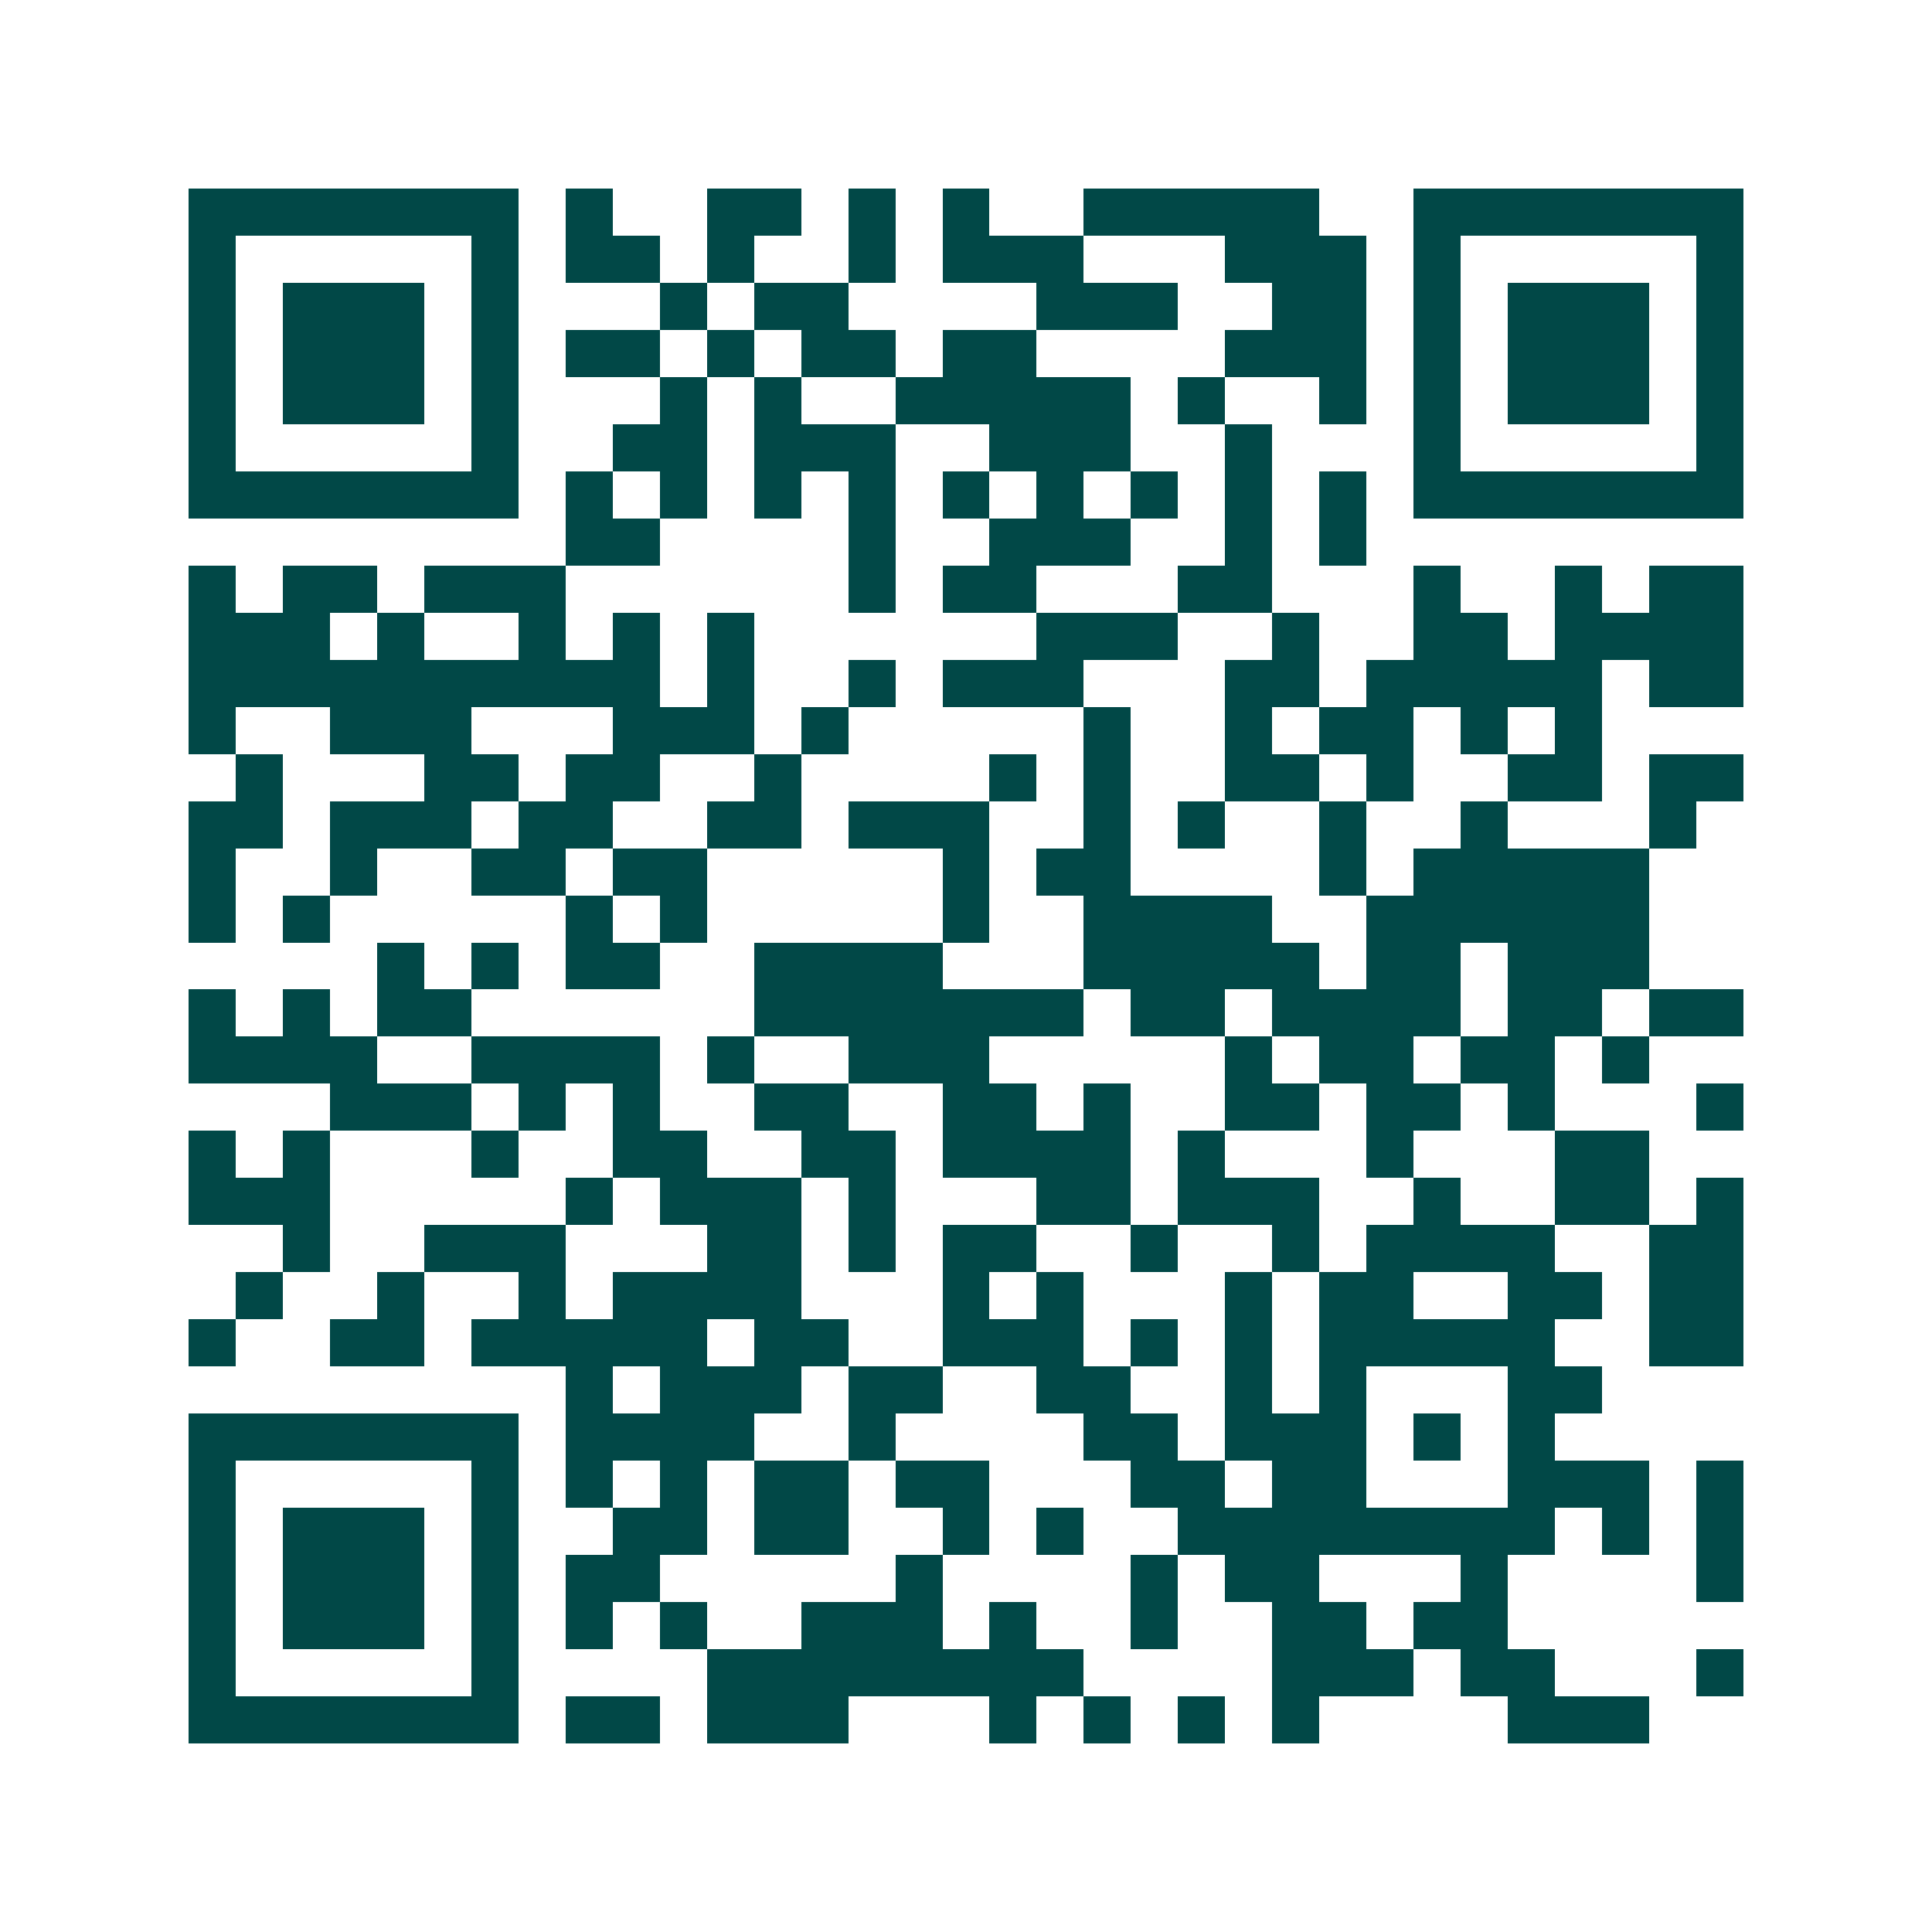 <svg xmlns="http://www.w3.org/2000/svg" width="200" height="200" viewBox="0 0 41 41" shape-rendering="crispEdges"><path fill="#ffffff" d="M0 0h41v41H0z"/><path stroke="#014847" d="M4 4.5h7m1 0h1m2 0h2m1 0h1m1 0h1m2 0h5m2 0h7M4 5.5h1m5 0h1m1 0h2m1 0h1m2 0h1m1 0h3m3 0h3m1 0h1m5 0h1M4 6.5h1m1 0h3m1 0h1m3 0h1m1 0h2m4 0h3m2 0h2m1 0h1m1 0h3m1 0h1M4 7.5h1m1 0h3m1 0h1m1 0h2m1 0h1m1 0h2m1 0h2m4 0h3m1 0h1m1 0h3m1 0h1M4 8.5h1m1 0h3m1 0h1m3 0h1m1 0h1m2 0h5m1 0h1m2 0h1m1 0h1m1 0h3m1 0h1M4 9.5h1m5 0h1m2 0h2m1 0h3m2 0h3m2 0h1m3 0h1m5 0h1M4 10.5h7m1 0h1m1 0h1m1 0h1m1 0h1m1 0h1m1 0h1m1 0h1m1 0h1m1 0h1m1 0h7M12 11.5h2m4 0h1m2 0h3m2 0h1m1 0h1M4 12.5h1m1 0h2m1 0h3m6 0h1m1 0h2m3 0h2m3 0h1m2 0h1m1 0h2M4 13.5h3m1 0h1m2 0h1m1 0h1m1 0h1m6 0h3m2 0h1m2 0h2m1 0h4M4 14.5h10m1 0h1m2 0h1m1 0h3m3 0h2m1 0h5m1 0h2M4 15.5h1m2 0h3m3 0h3m1 0h1m5 0h1m2 0h1m1 0h2m1 0h1m1 0h1M5 16.5h1m3 0h2m1 0h2m2 0h1m4 0h1m1 0h1m2 0h2m1 0h1m2 0h2m1 0h2M4 17.5h2m1 0h3m1 0h2m2 0h2m1 0h3m2 0h1m1 0h1m2 0h1m2 0h1m3 0h1M4 18.5h1m2 0h1m2 0h2m1 0h2m5 0h1m1 0h2m4 0h1m1 0h5M4 19.5h1m1 0h1m5 0h1m1 0h1m5 0h1m2 0h4m2 0h6M8 20.5h1m1 0h1m1 0h2m2 0h4m3 0h5m1 0h2m1 0h3M4 21.5h1m1 0h1m1 0h2m6 0h7m1 0h2m1 0h4m1 0h2m1 0h2M4 22.5h4m2 0h4m1 0h1m2 0h3m5 0h1m1 0h2m1 0h2m1 0h1M7 23.5h3m1 0h1m1 0h1m2 0h2m2 0h2m1 0h1m2 0h2m1 0h2m1 0h1m3 0h1M4 24.5h1m1 0h1m3 0h1m2 0h2m2 0h2m1 0h4m1 0h1m3 0h1m3 0h2M4 25.5h3m5 0h1m1 0h3m1 0h1m3 0h2m1 0h3m2 0h1m2 0h2m1 0h1M6 26.5h1m2 0h3m3 0h2m1 0h1m1 0h2m2 0h1m2 0h1m1 0h4m2 0h2M5 27.5h1m2 0h1m2 0h1m1 0h4m3 0h1m1 0h1m3 0h1m1 0h2m2 0h2m1 0h2M4 28.5h1m2 0h2m1 0h5m1 0h2m2 0h3m1 0h1m1 0h1m1 0h5m2 0h2M12 29.5h1m1 0h3m1 0h2m2 0h2m2 0h1m1 0h1m3 0h2M4 30.5h7m1 0h4m2 0h1m4 0h2m1 0h3m1 0h1m1 0h1M4 31.5h1m5 0h1m1 0h1m1 0h1m1 0h2m1 0h2m3 0h2m1 0h2m3 0h3m1 0h1M4 32.5h1m1 0h3m1 0h1m2 0h2m1 0h2m2 0h1m1 0h1m2 0h8m1 0h1m1 0h1M4 33.5h1m1 0h3m1 0h1m1 0h2m5 0h1m4 0h1m1 0h2m3 0h1m4 0h1M4 34.5h1m1 0h3m1 0h1m1 0h1m1 0h1m2 0h3m1 0h1m2 0h1m2 0h2m1 0h2M4 35.5h1m5 0h1m4 0h8m4 0h3m1 0h2m3 0h1M4 36.5h7m1 0h2m1 0h3m3 0h1m1 0h1m1 0h1m1 0h1m4 0h3"/></svg>
